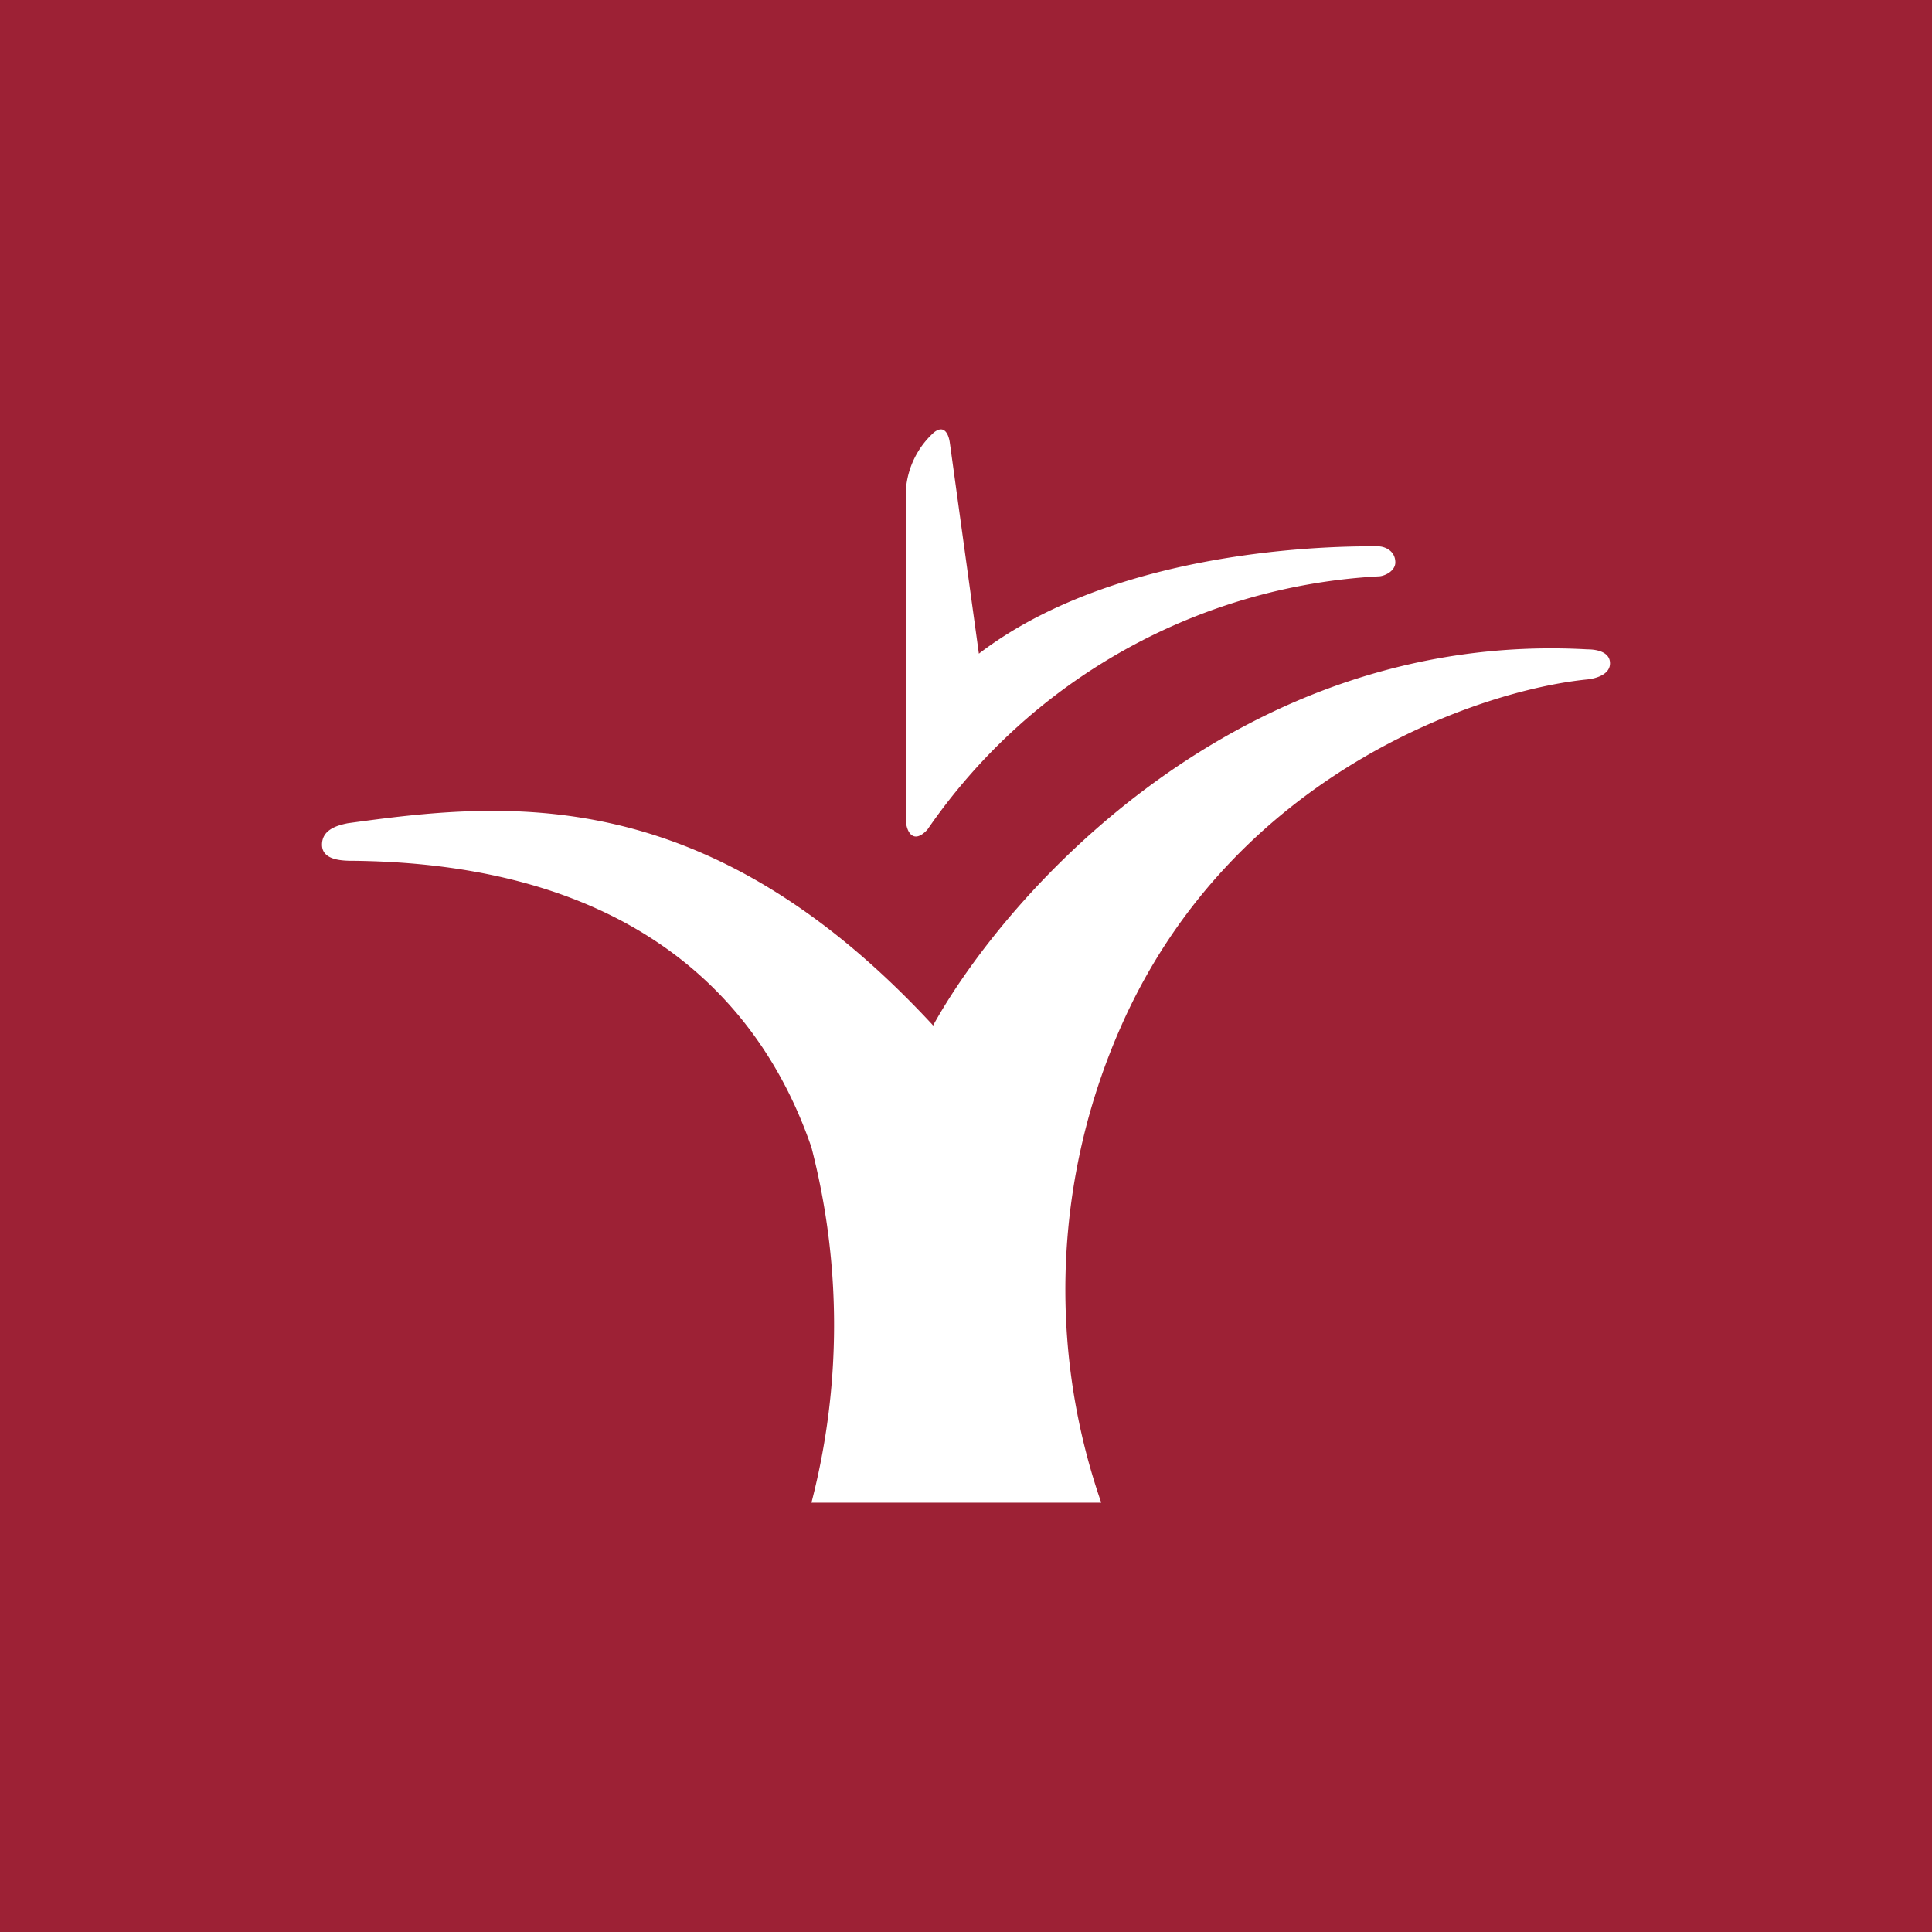 <svg xmlns="http://www.w3.org/2000/svg" width="18" height="18"><path fill="#9D2135" d="M0 0h18v18H0z"/><path fill="#fff" d="M8.44 4.56v3.08c0 .09.06.24.2.09a5.46 5.46 0 0 1 4.2-2.36c.06 0 .16-.05.16-.13 0-.11-.1-.15-.16-.15-.18 0-2.36-.04-3.72 1l-.27-1.96c-.01-.08-.05-.18-.15-.1a.8.8 0 0 0-.26.53m.25 5c.69-1.25 2.86-3.69 6.1-3.51.1 0 .21.03.21.13s-.12.14-.21.15c-1.01.1-3.3.88-4.34 3.22a6.06 6.06 0 0 0-.19 4.45h-2.7a6.6 6.6 0 0 0 0-3.31C7.07 9.26 5.84 8.05 3.3 8.02c-.1 0-.3 0-.3-.15 0-.14.14-.18.24-.2 1.45-.2 3.33-.41 5.45 1.88z"/></svg>